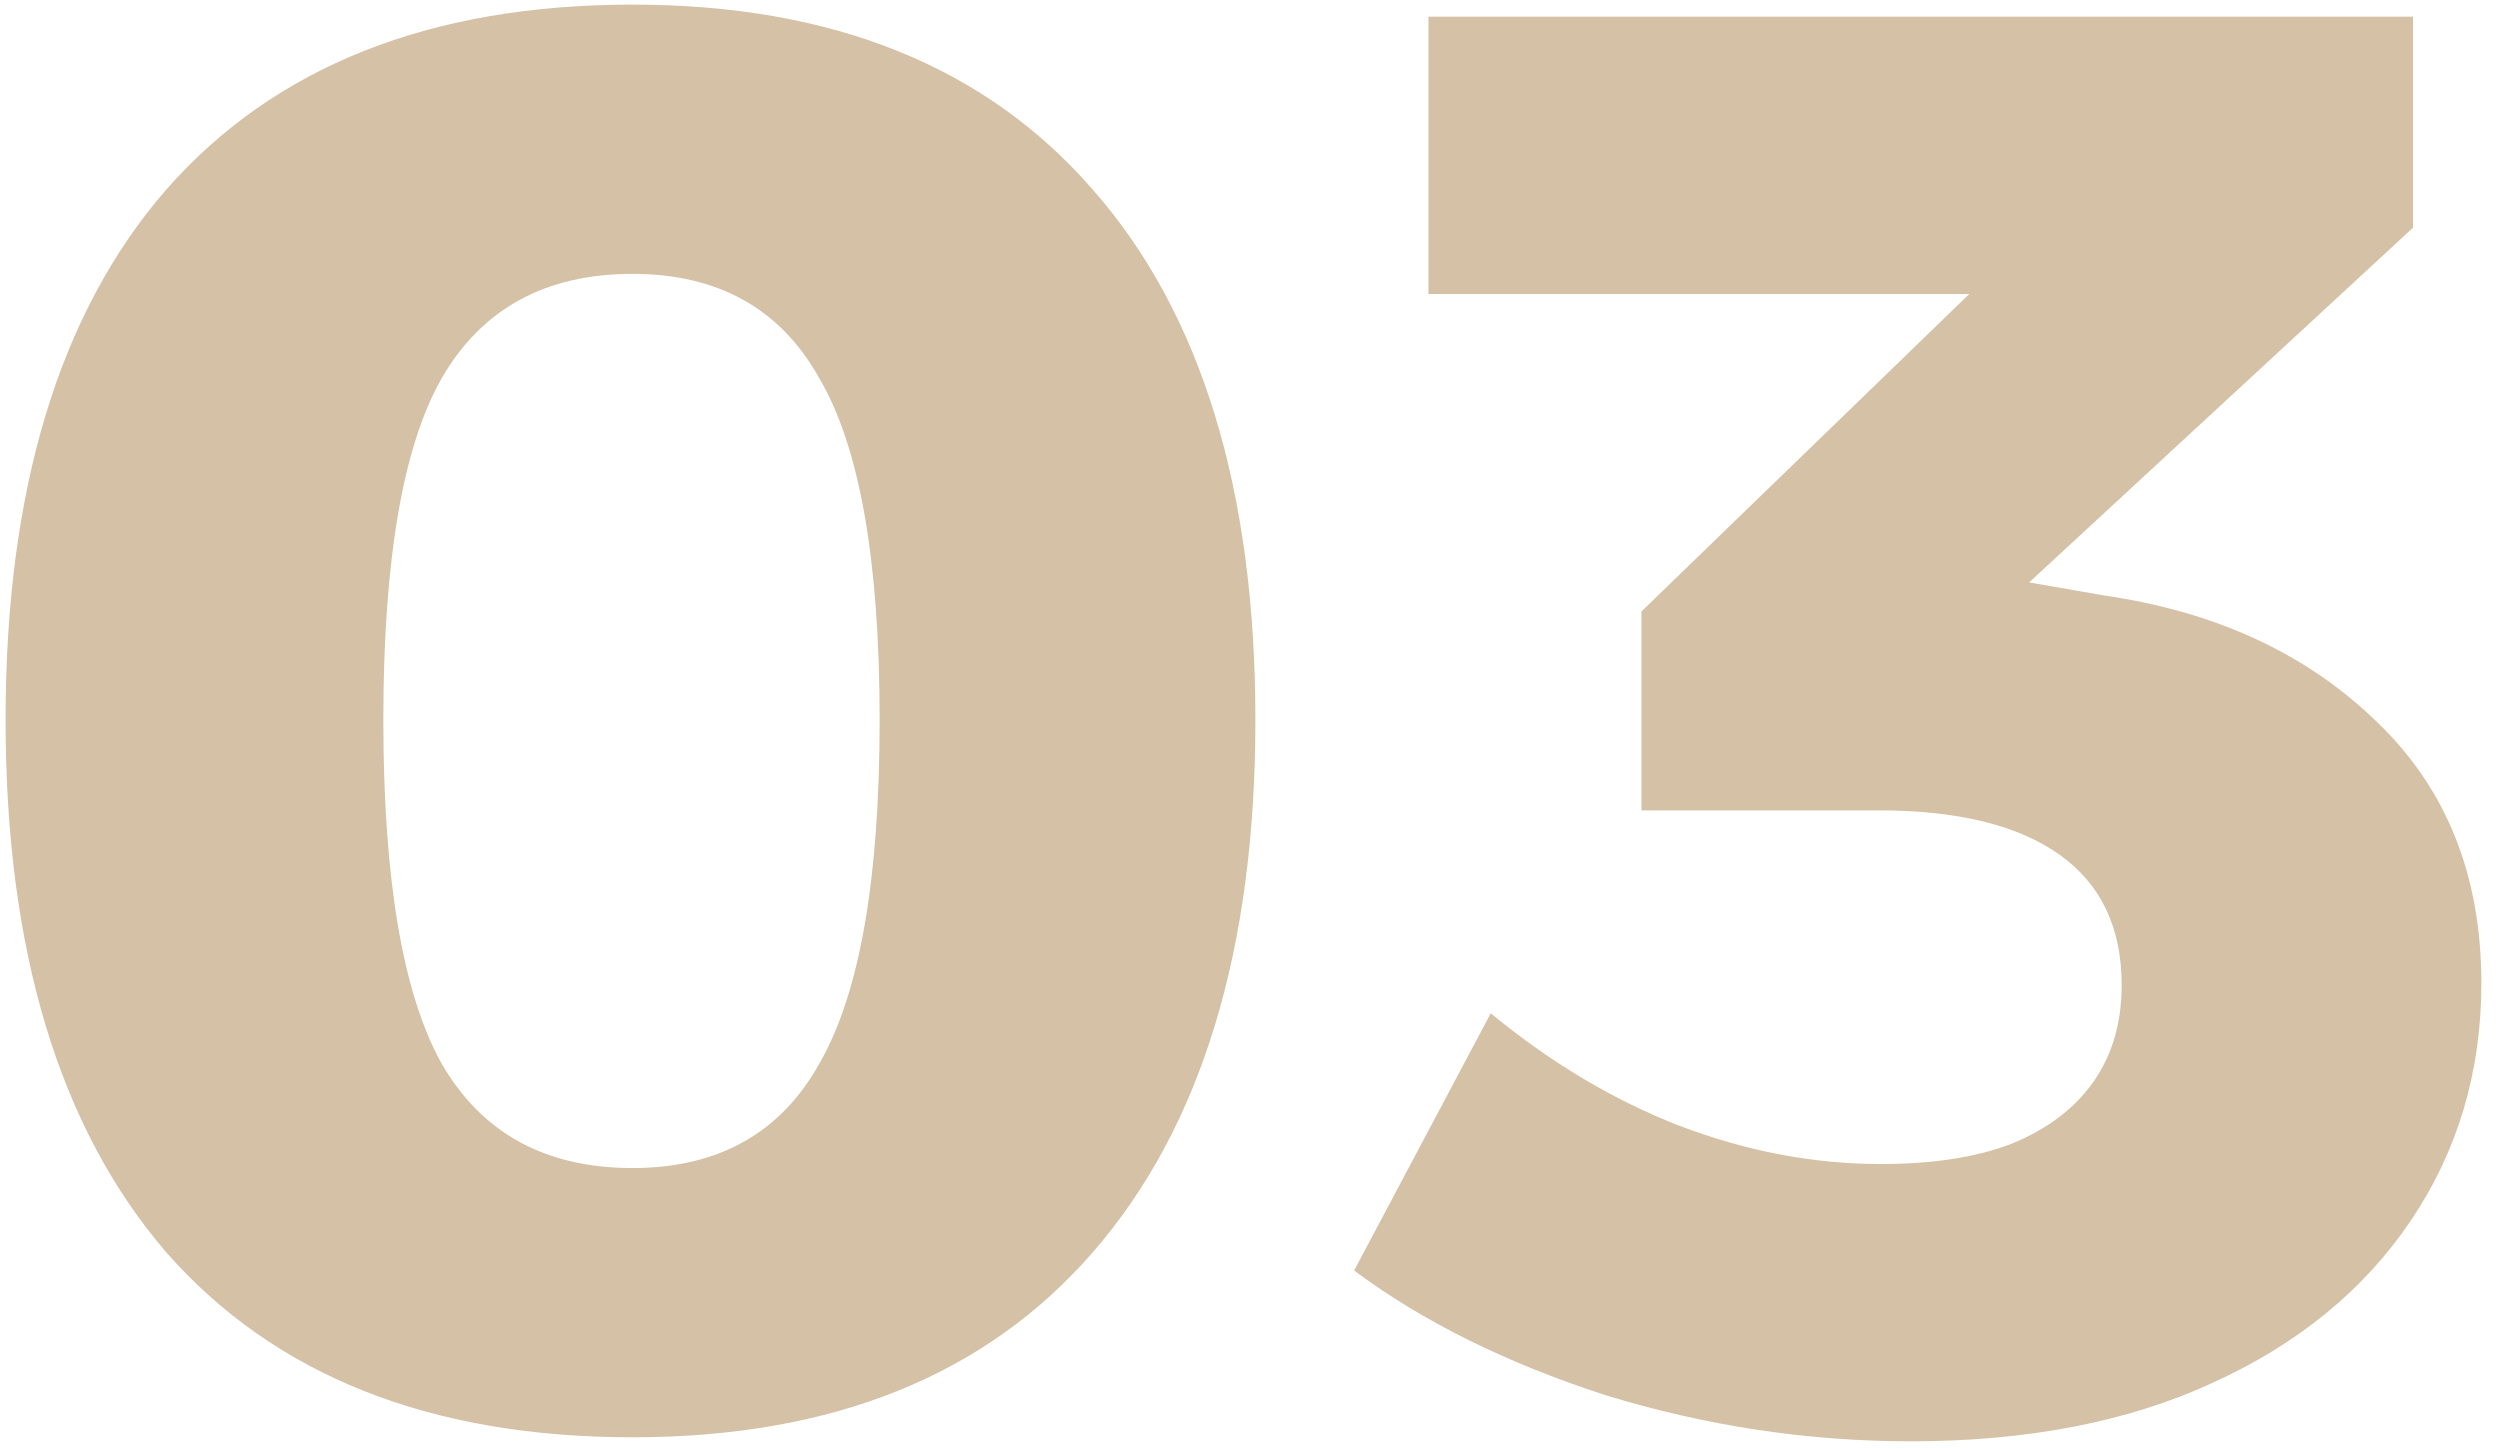 <svg width="107" height="62" viewBox="0 0 107 62" fill="none" xmlns="http://www.w3.org/2000/svg">
<path d="M27.071 0.198C35.614 0.198 42.178 2.835 46.765 8.11C51.409 13.385 53.731 20.953 53.731 30.814C53.731 40.675 51.409 48.272 46.765 53.604C42.178 58.879 35.614 61.516 27.071 61.516C18.414 61.516 11.763 58.879 7.119 53.604C2.532 48.272 0.239 40.675 0.239 30.814C0.239 20.953 2.532 13.385 7.119 8.11C11.763 2.835 18.414 0.198 27.071 0.198ZM27.071 11.722C23.344 11.722 20.621 13.213 18.901 16.194C17.238 19.118 16.407 23.991 16.407 30.814C16.407 37.637 17.238 42.539 18.901 45.52C20.621 48.501 23.344 49.992 27.071 49.992C30.74 49.992 33.406 48.501 35.069 45.52C36.789 42.539 37.649 37.637 37.649 30.814C37.649 23.991 36.789 19.118 35.069 16.194C33.406 13.213 30.74 11.722 27.071 11.722ZM90.034 25.482C94.792 26.17 98.662 27.947 101.644 30.814C104.682 33.681 106.202 37.436 106.202 42.08C106.202 45.864 105.198 49.247 103.192 52.228C101.185 55.209 98.347 57.531 94.678 59.194C91.066 60.857 86.766 61.688 81.778 61.688C77.363 61.688 73.006 61.029 68.706 59.71C64.463 58.334 60.88 56.557 57.956 54.378L63.804 43.37C66.384 45.491 69.078 47.097 71.888 48.186C74.754 49.275 77.621 49.82 80.488 49.82C82.724 49.82 84.587 49.533 86.078 48.96C87.626 48.329 88.801 47.441 89.604 46.294C90.406 45.147 90.808 43.771 90.808 42.166C90.808 39.701 89.919 37.837 88.142 36.576C86.364 35.315 83.784 34.684 80.402 34.684H70.254V26.17L89.26 7.766L91.238 12.582H61.138V0.714H103.278V9.744L81.778 29.61L80.144 23.762L90.034 25.482Z" fill="#D4C1A6"/>
</svg>
